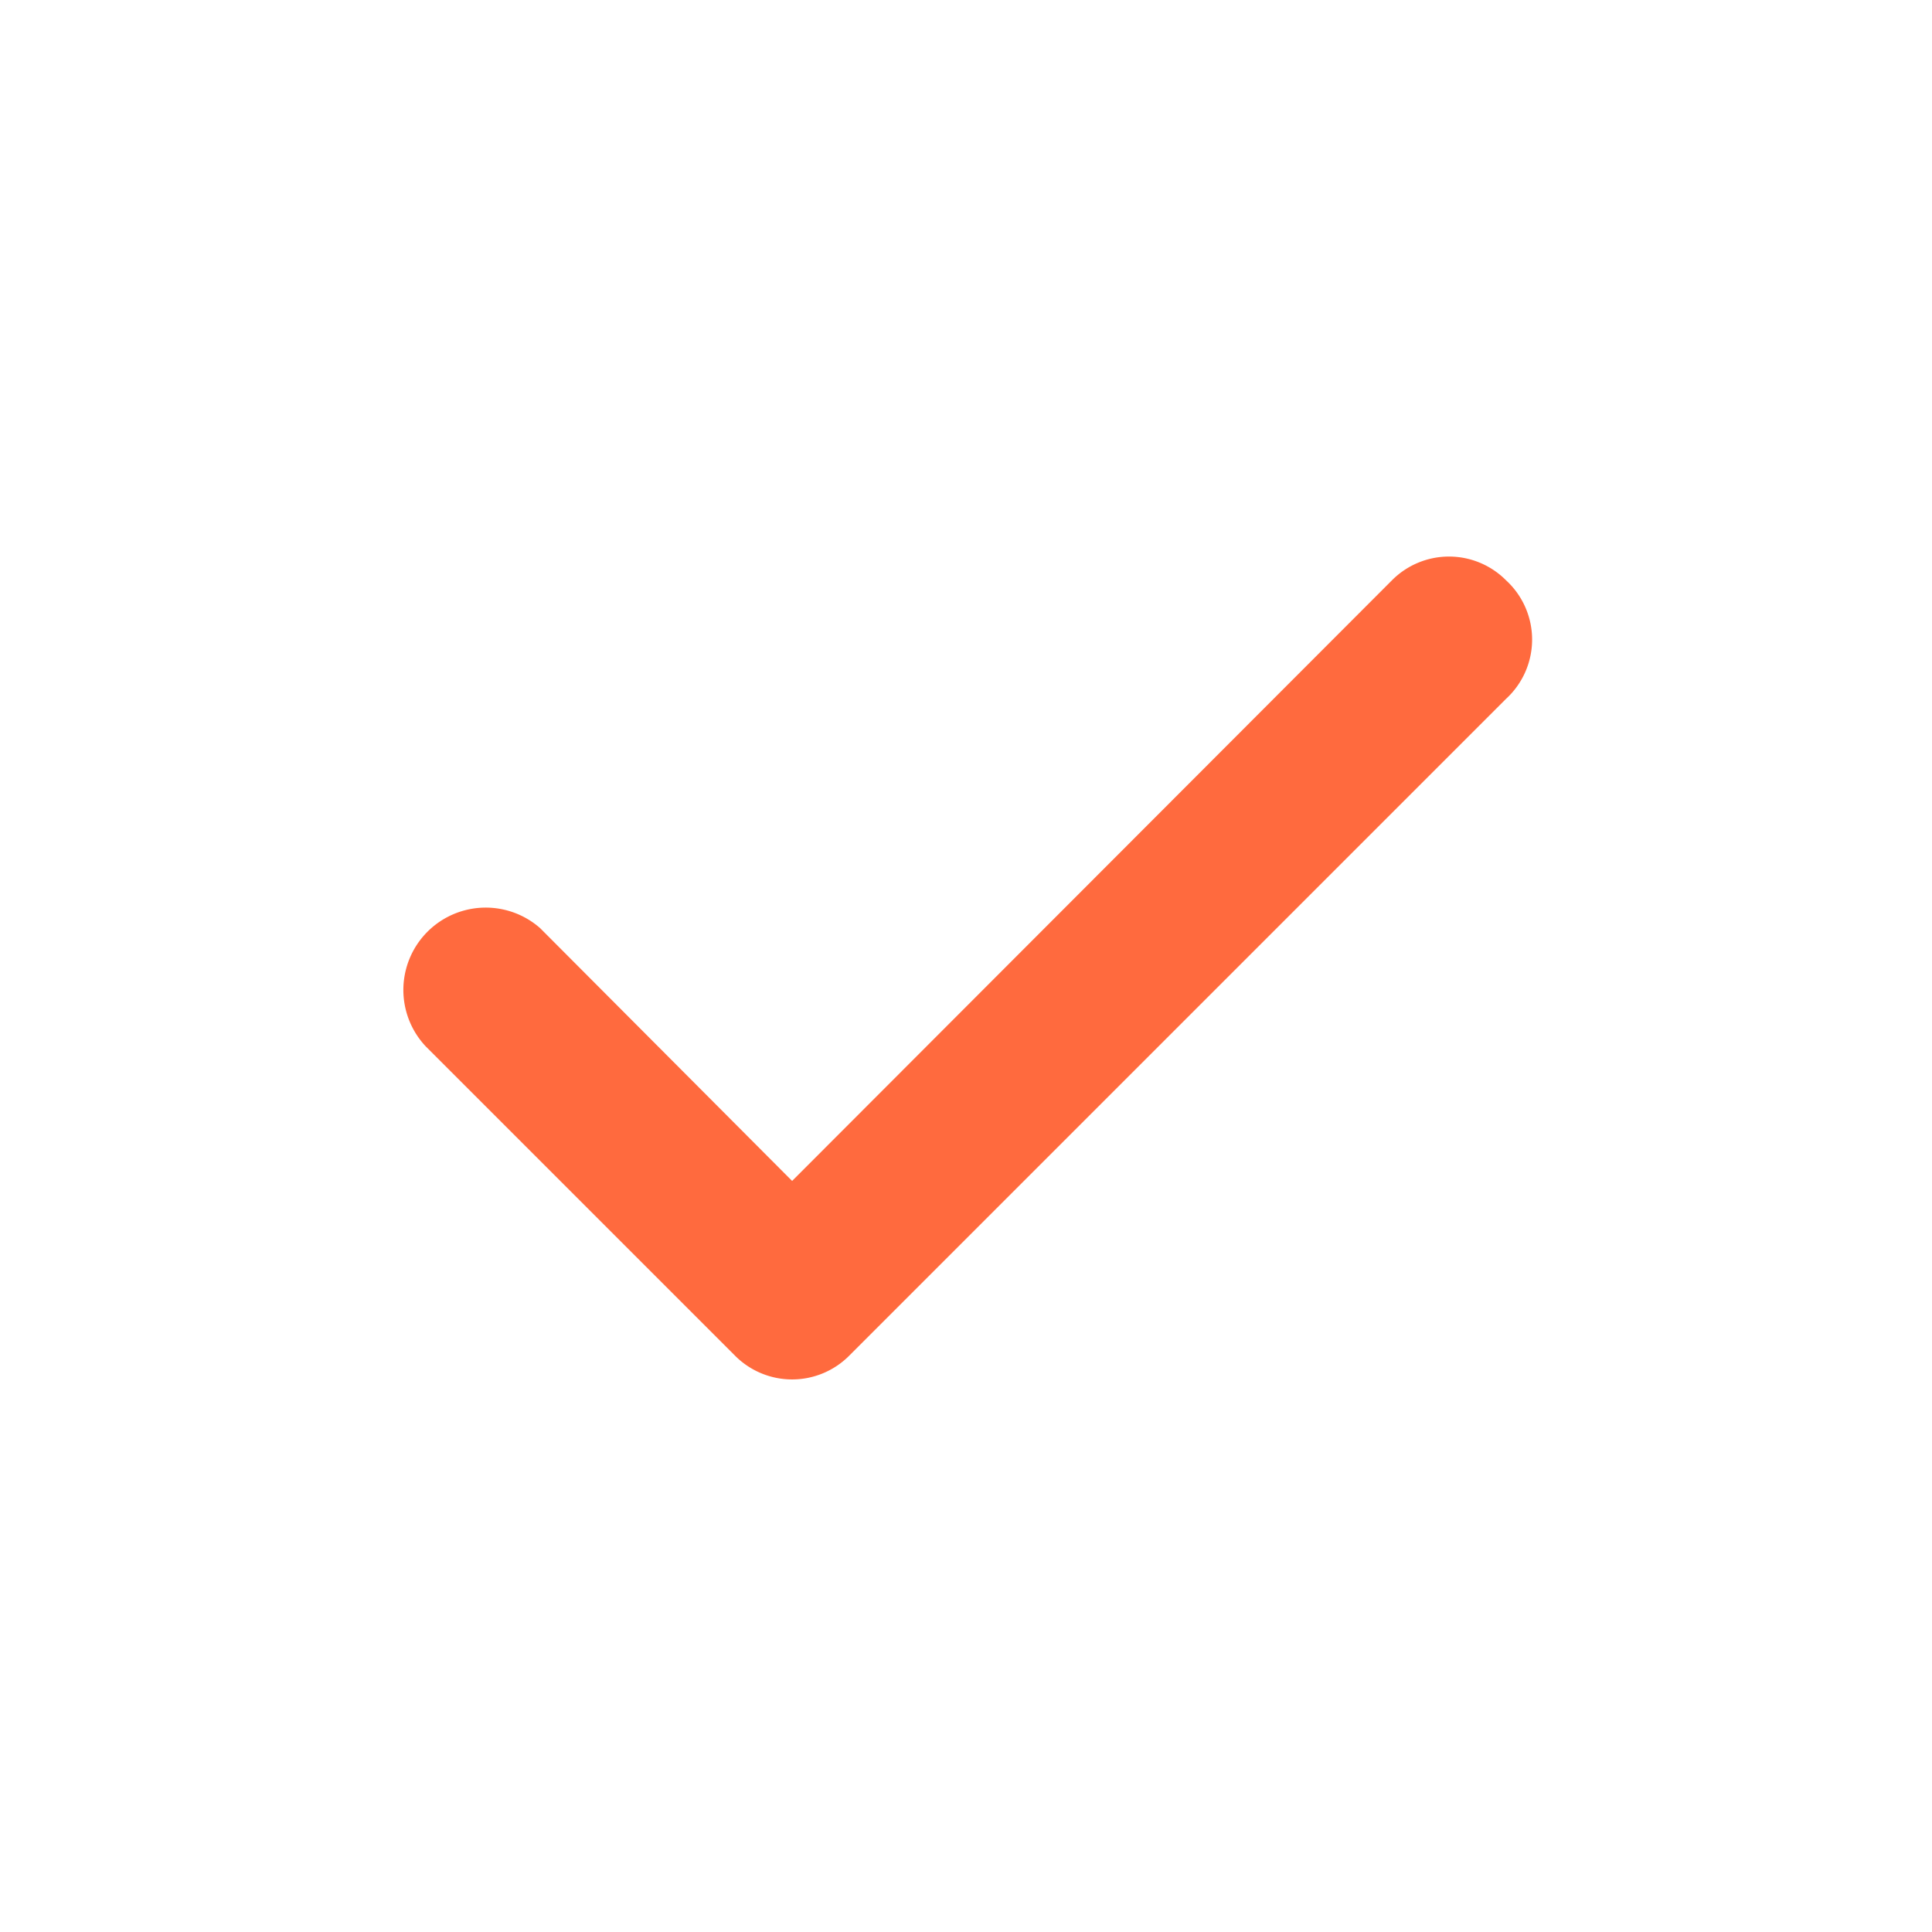 <svg width="24" height="24" fill="none" xmlns="http://www.w3.org/2000/svg"><path d="M18.71 7.21a.999.999 0 0 0-1.42 0l-7.45 7.46-3.13-3.14A1.023 1.023 0 0 0 5.29 13l3.84 3.84a1 1 0 0 0 1.42 0l8.16-8.16a.999.999 0 0 0 0-1.47Z" fill="#ff6a3e"/></svg>